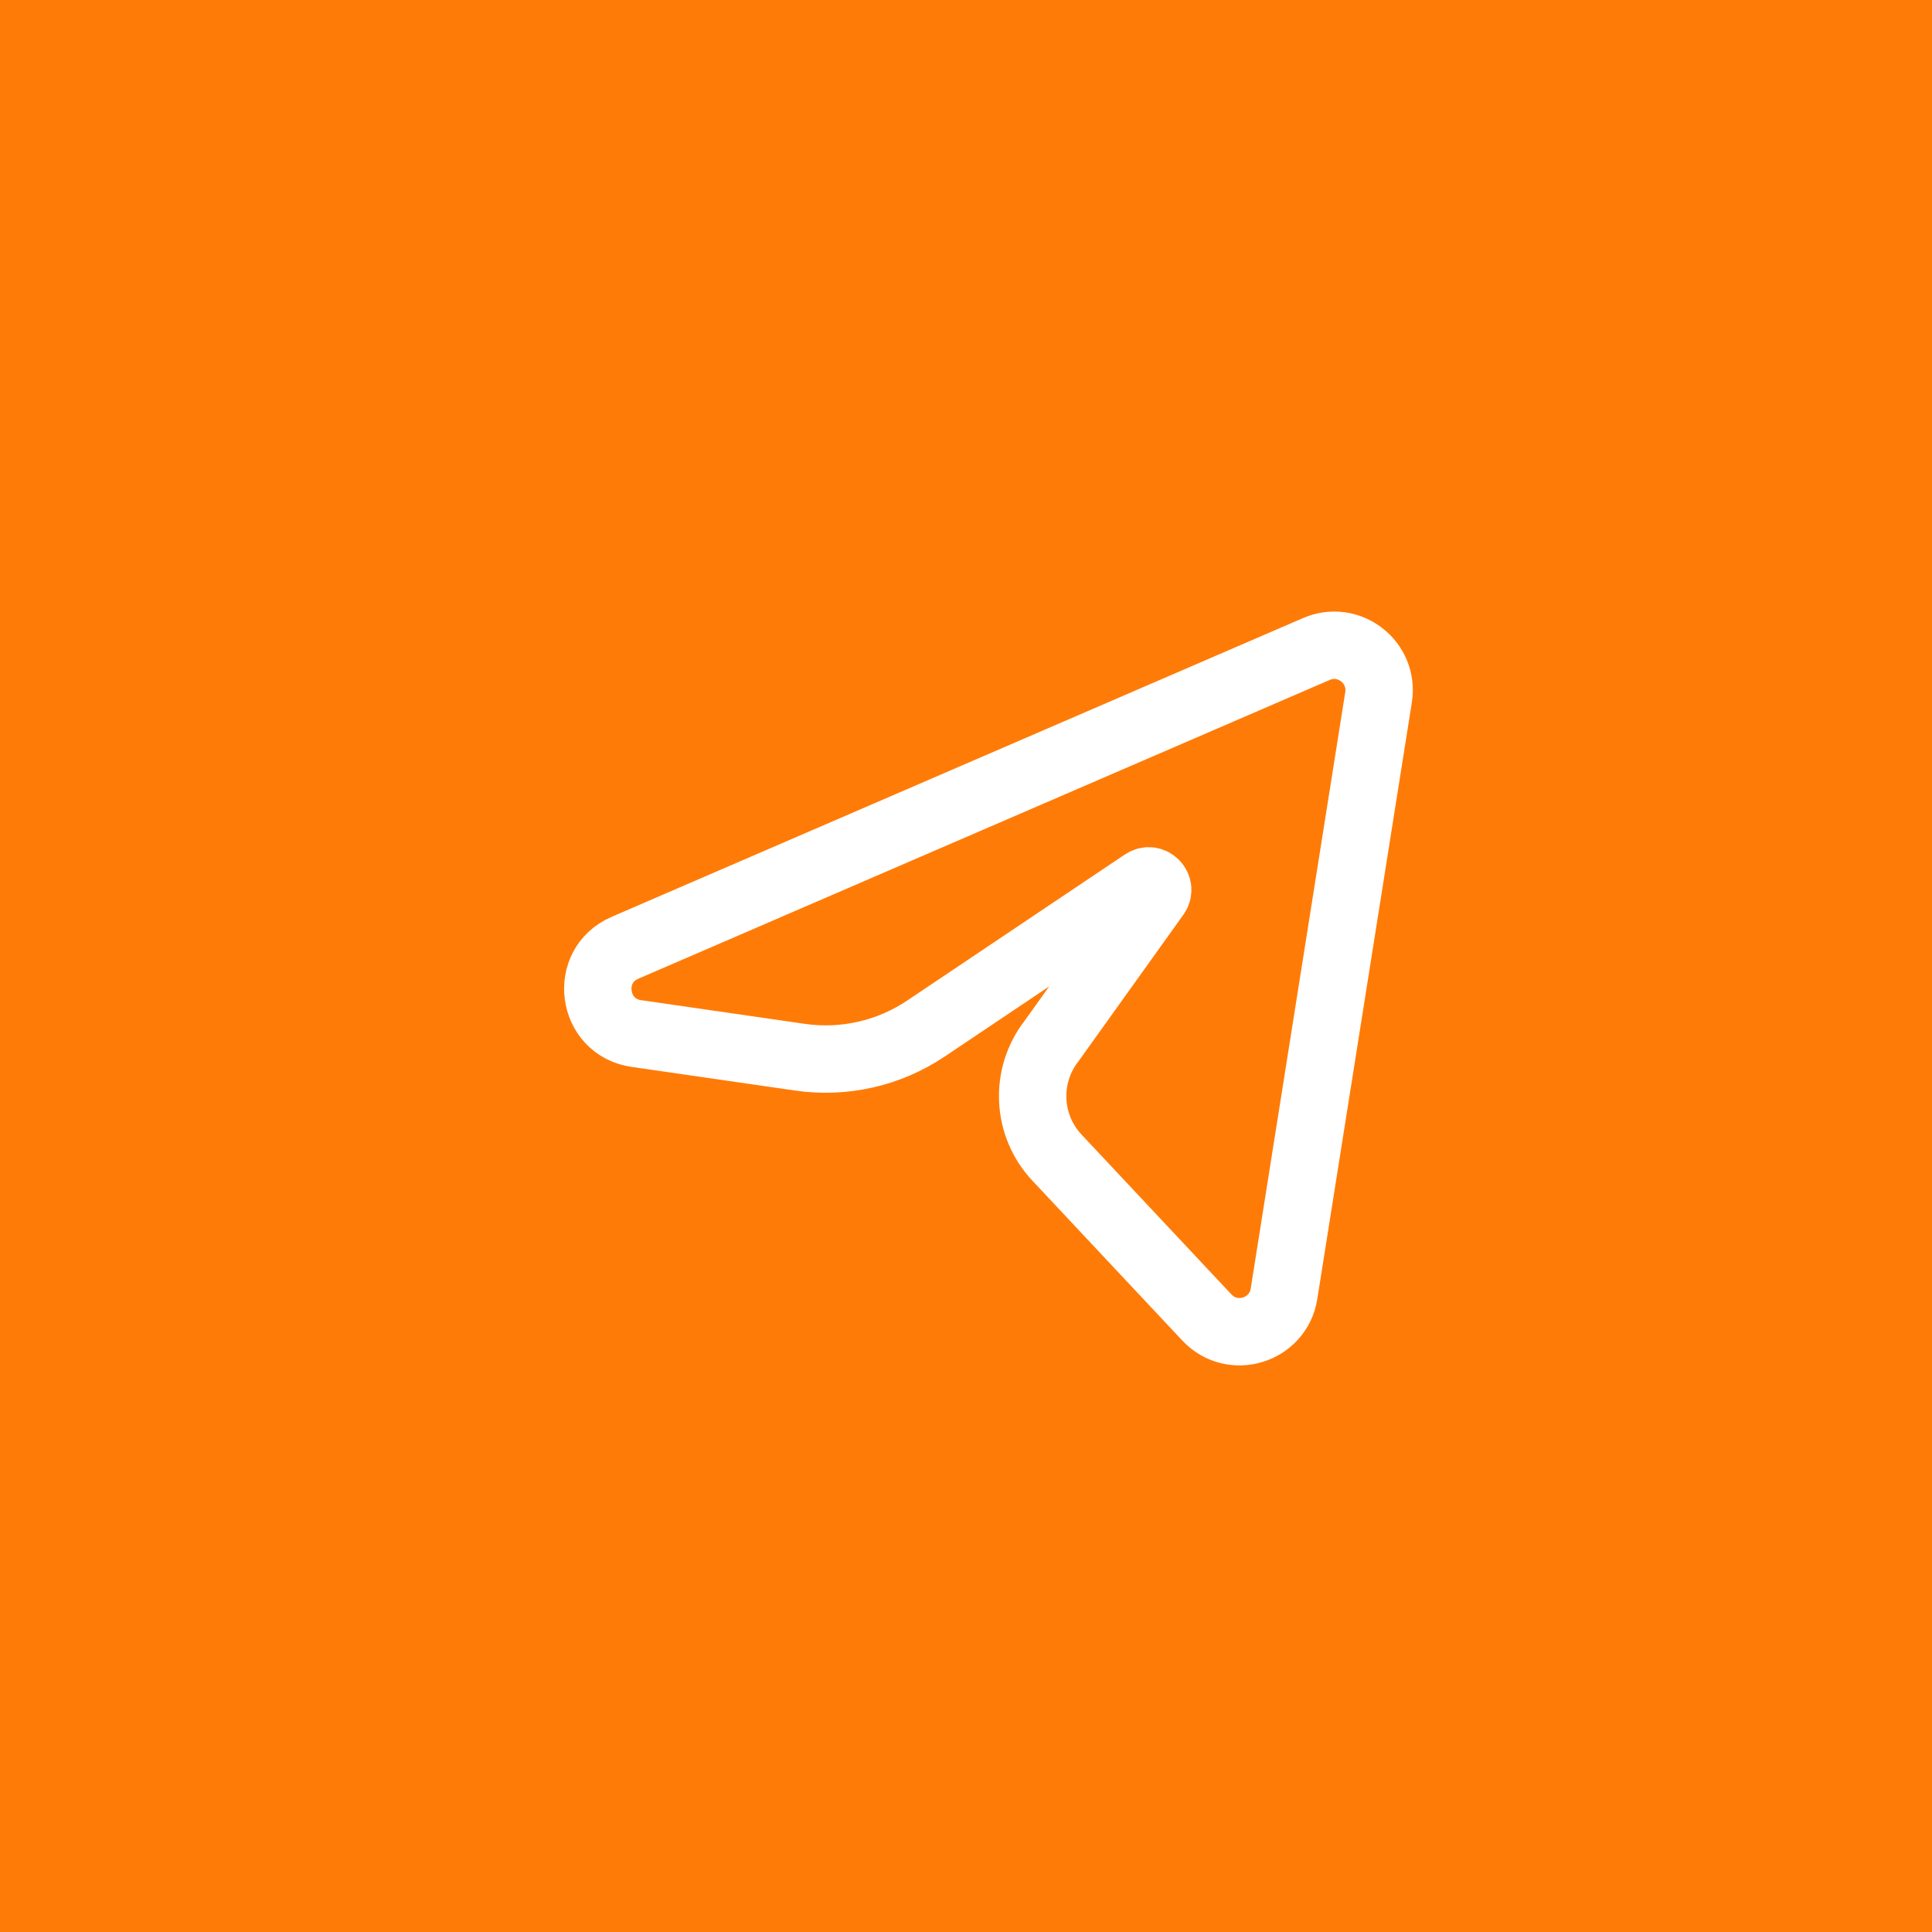 <svg xmlns="http://www.w3.org/2000/svg" width="43" height="43" viewBox="0 0 43 43" fill="none"><rect width="43" height="43" fill="#FF7B07"></rect><path d="M13.909 21.095L29.298 14.445C30.021 14.132 30.805 14.74 30.682 15.519L28.578 28.795C28.448 29.615 27.433 29.929 26.863 29.325L23.529 25.77C22.852 25.053 22.799 23.949 23.404 23.17L25.723 19.93C25.863 19.75 25.642 19.514 25.454 19.641L20.607 22.893C19.784 23.445 18.786 23.672 17.805 23.53L14.162 23.003C13.165 22.858 12.983 21.495 13.909 21.095Z" stroke="white" stroke-width="1.5" stroke-linecap="round" stroke-linejoin="round"></path></svg>